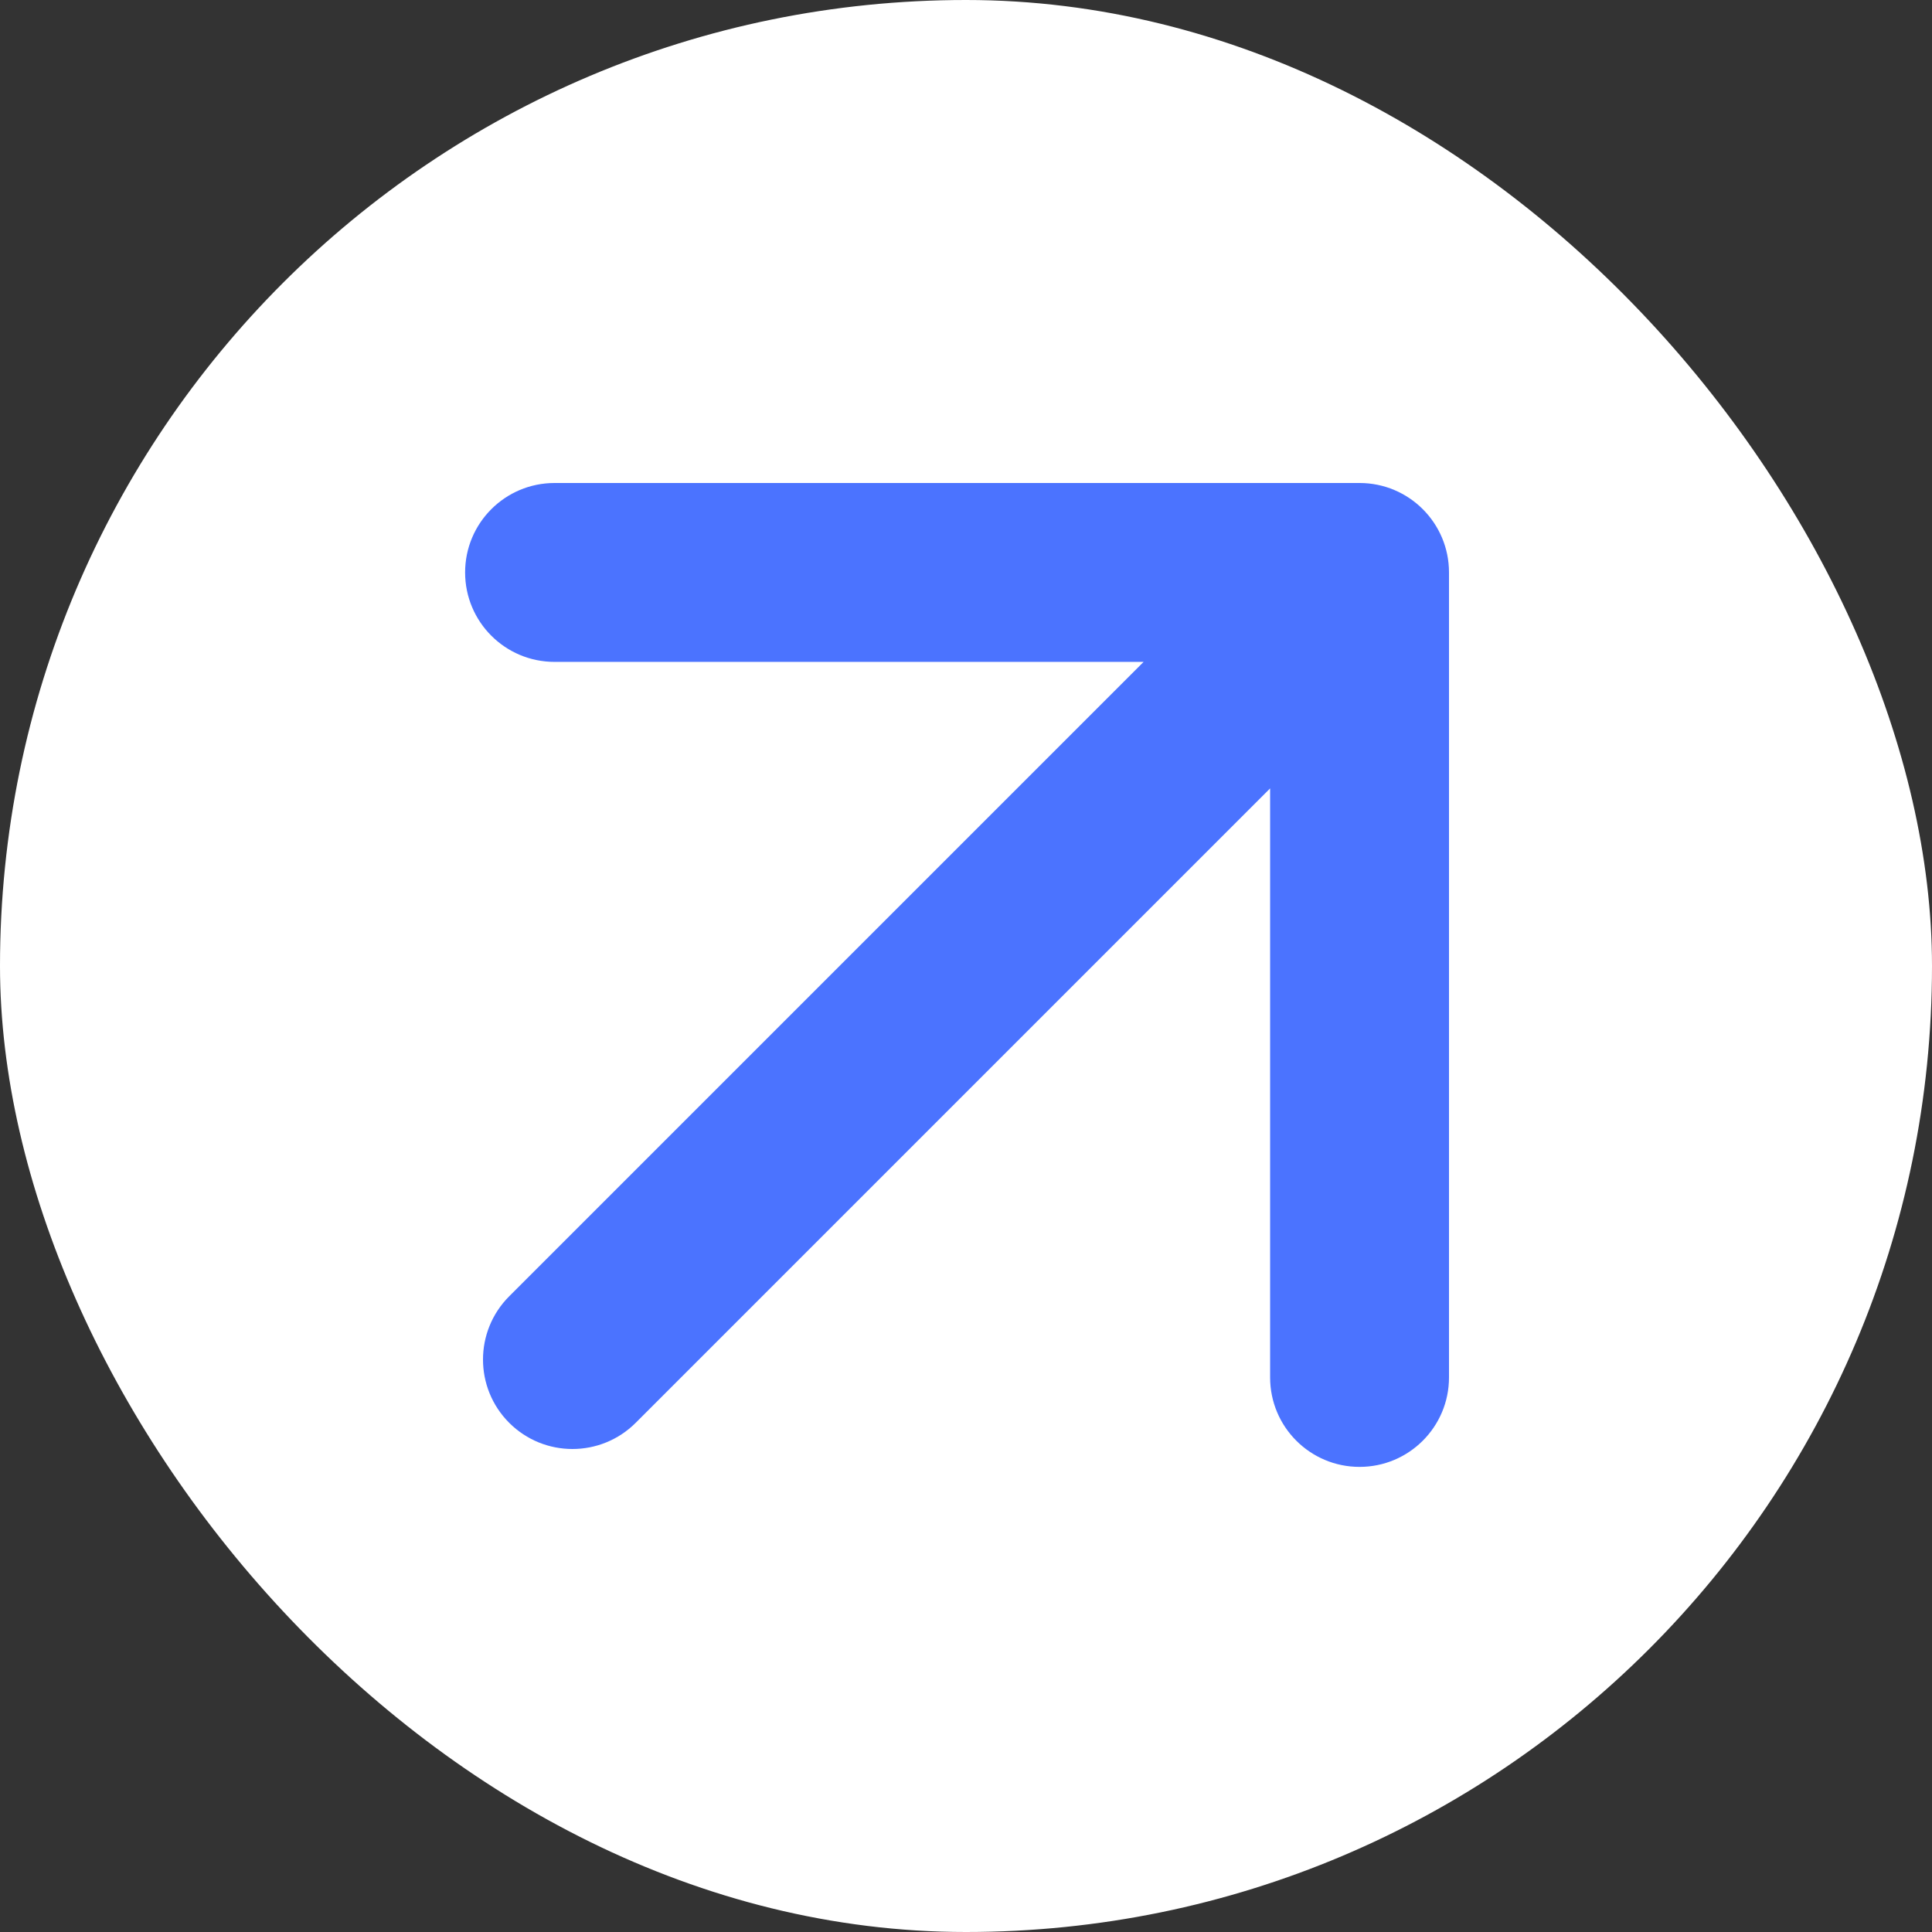 <?xml version="1.0" encoding="UTF-8"?> <svg xmlns="http://www.w3.org/2000/svg" width="54" height="54" viewBox="0 0 54 54" fill="none"><rect x="0" y="0" width="54" height="54" fill="#333333" stroke="none"/> <rect width="54" height="54" rx="27" fill="white"></rect> <path d="M14.232 36.232C13.256 37.209 13.256 38.791 14.232 39.768C15.209 40.744 16.791 40.744 17.768 39.768L14.232 36.232ZM40.5 16C40.5 14.619 39.381 13.5 38 13.5L15.5 13.5C14.119 13.5 13 14.619 13 16C13 17.381 14.119 18.5 15.5 18.5H35.5V38.5C35.5 39.881 36.619 41 38 41C39.381 41 40.5 39.881 40.5 38.5L40.5 16ZM17.768 39.768L39.768 17.768L36.232 14.232L14.232 36.232L17.768 39.768Z" fill="#4B73FF"></path> </svg> 